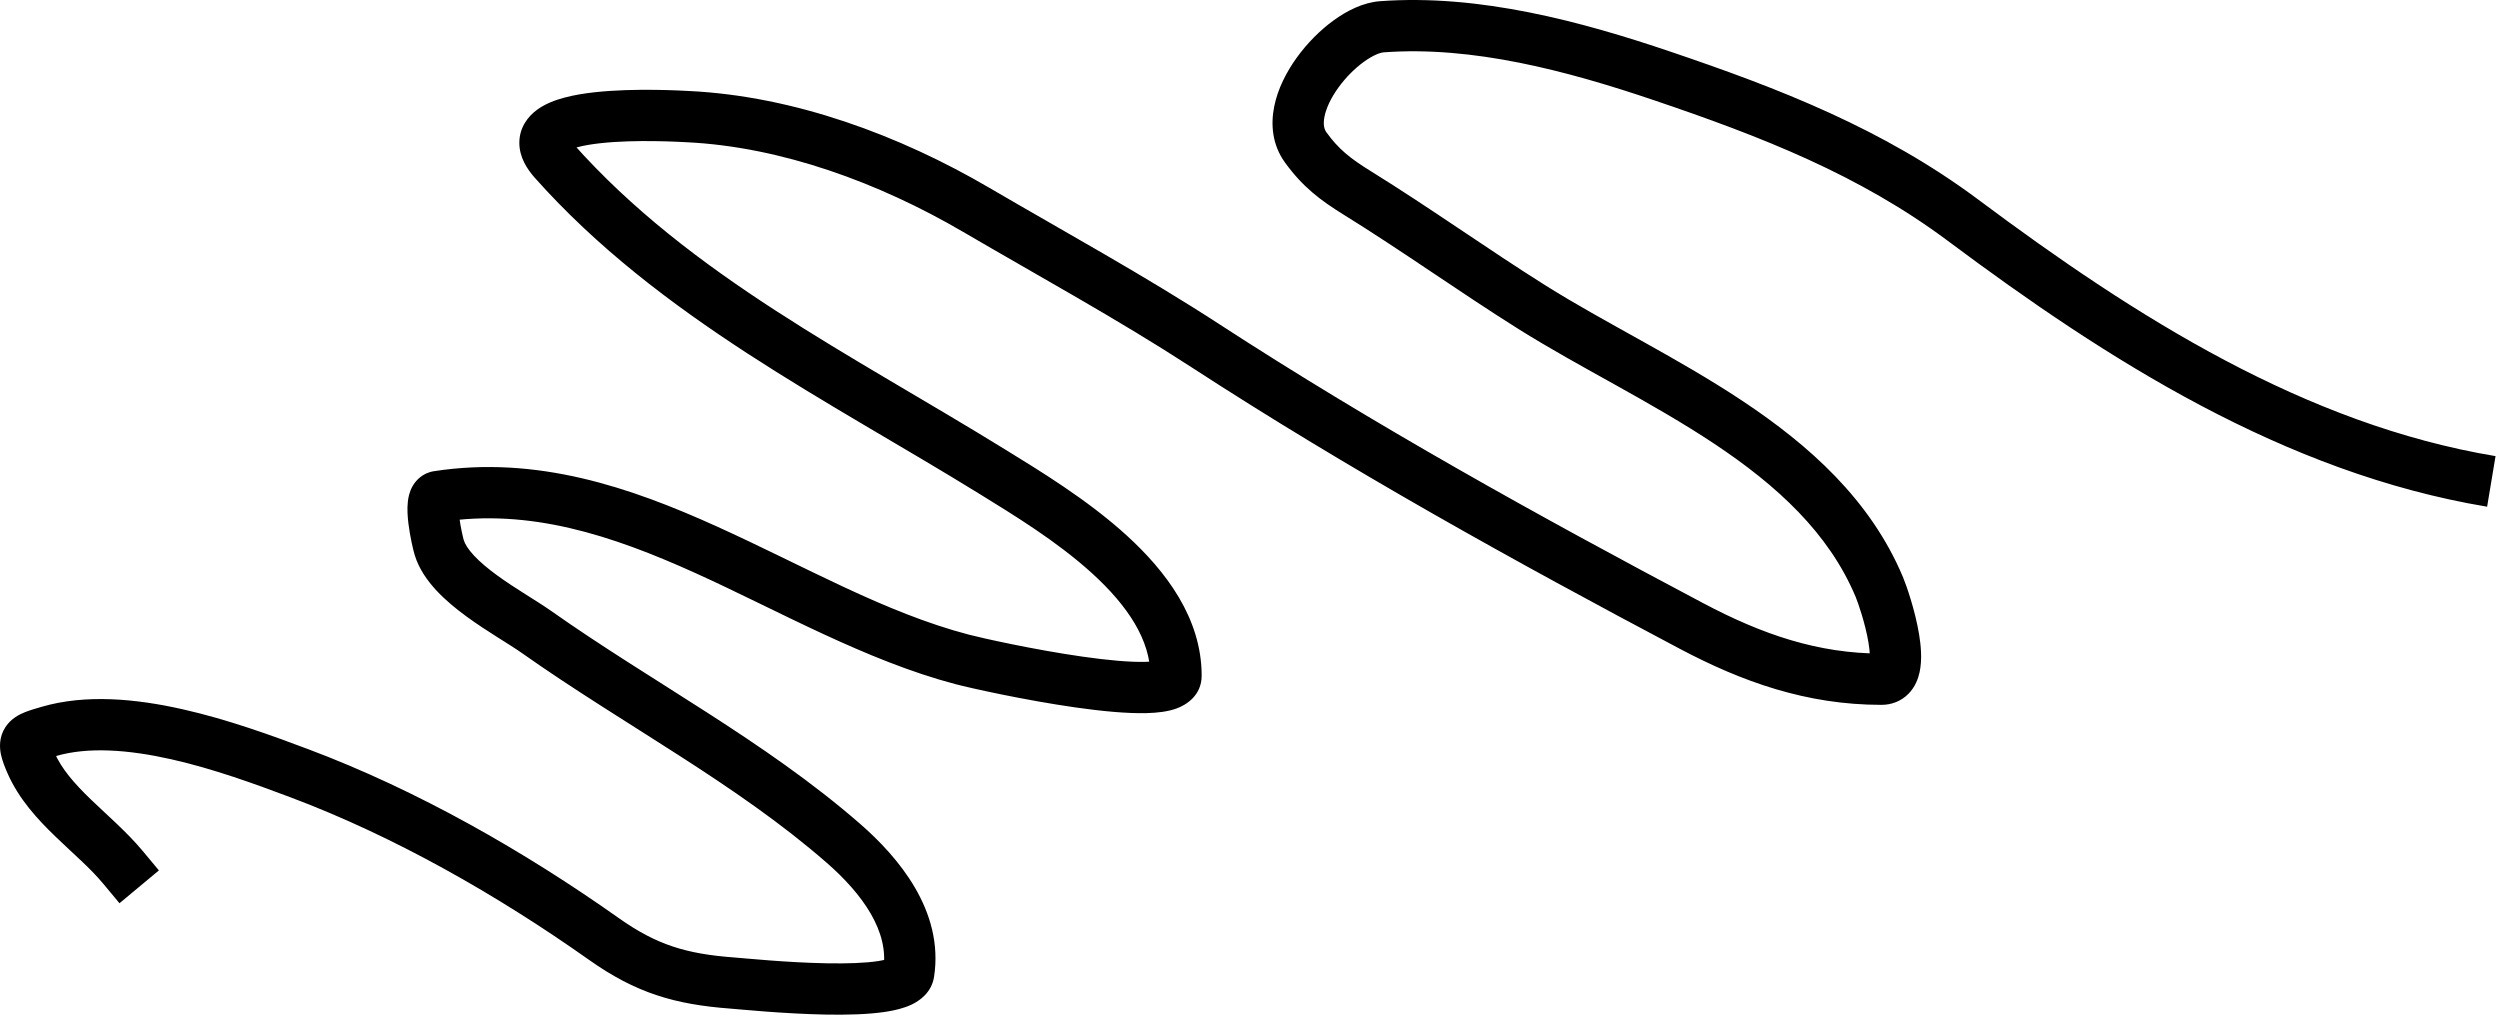 <svg width="390" height="159" viewBox="0 0 390 159" fill="none" xmlns="http://www.w3.org/2000/svg">
<path d="M16.08 137.831L18.641 140.904L24.787 135.782L22.226 132.709L16.08 137.831ZM4.84 119.028L1.175 120.631L4.84 119.028ZM7.625 114.1L6.505 110.26L7.625 114.1ZM46.666 120.614L45.26 124.358L46.666 120.614ZM94.235 146.498L96.544 143.232L94.235 146.498ZM114.248 153.355L113.951 157.344L114.248 153.355ZM141.761 151.769L145.714 152.377L141.761 151.769ZM131.604 131.584L134.235 128.571L131.604 131.584ZM83.692 98.586L85.999 95.318L85.999 95.318L83.692 98.586ZM68.522 85.43L72.345 84.253L72.345 84.253L68.522 85.43ZM68.308 77.459L67.699 73.505L68.308 77.459ZM150.118 102.872L149.101 106.74L150.118 102.872ZM154.832 73.602L156.934 70.199L154.832 73.602ZM86.392 25.047L89.382 22.39L86.392 25.047ZM107.263 18.19L107.454 14.195L107.263 18.19ZM152.26 32.718L150.241 36.171L152.26 32.718ZM188.044 53.931L185.864 57.285L185.864 57.285L188.044 53.931ZM263.854 97.643L265.726 94.108L265.726 94.108L263.854 97.643ZM293.167 91.558L289.48 93.108L293.167 91.558ZM238.999 47.932L241.126 44.544L241.126 44.544L238.999 47.932ZM211.743 30.104L209.637 33.505L211.743 30.104ZM203.686 22.99L200.443 25.332L203.686 22.99ZM215.557 4.177L215.261 0.188L215.557 4.177ZM259.312 11.848L258.029 15.637L259.312 11.848ZM306.281 34.389L308.674 31.184L308.674 31.184L306.281 34.389ZM22.226 132.709C19.798 129.795 16.556 127.016 14.166 124.707C11.579 122.209 9.607 119.946 8.504 117.425L1.175 120.631C2.937 124.66 5.877 127.824 8.608 130.461C11.535 133.289 14.017 135.355 16.08 137.831L22.226 132.709ZM8.504 117.425C8.32 117.004 8.19 116.686 8.1 116.439C8.056 116.318 8.026 116.227 8.006 116.161C7.985 116.094 7.979 116.064 7.979 116.064C7.979 116.065 7.982 116.076 7.985 116.097C7.988 116.117 7.992 116.149 7.995 116.191C8.001 116.274 8.005 116.406 7.987 116.574C7.969 116.746 7.93 116.95 7.853 117.172C7.776 117.396 7.671 117.61 7.542 117.807C7.283 118.203 6.999 118.421 6.865 118.511C6.746 118.591 6.709 118.593 6.852 118.535C6.987 118.48 7.198 118.405 7.534 118.3C7.868 118.196 8.256 118.082 8.745 117.94L6.505 110.26C5.626 110.516 4.643 110.798 3.845 111.121C3.109 111.42 1.756 112.04 0.851 113.422C-0.177 114.991 -0.074 116.626 0.146 117.688C0.352 118.683 0.775 119.716 1.175 120.631L8.504 117.425ZM8.745 117.94C13.722 116.488 19.984 116.934 26.675 118.436C33.295 119.923 39.847 122.326 45.26 124.358L48.072 116.869C42.674 114.842 35.652 112.253 28.428 110.631C21.274 109.024 13.422 108.242 6.505 110.26L8.745 117.94ZM45.26 124.358C61.526 130.465 77.591 139.629 91.925 149.764L96.544 143.232C81.804 132.81 65.132 123.274 48.072 116.869L45.26 124.358ZM91.925 149.764C99.183 154.895 105.236 156.695 113.951 157.344L114.545 149.366C107.02 148.805 102.421 147.387 96.544 143.232L91.925 149.764ZM113.951 157.344C115.292 157.443 122.236 158.152 128.804 158.274C132.073 158.334 135.489 158.257 138.217 157.833C139.552 157.625 140.998 157.295 142.238 156.7C143.367 156.16 145.326 154.898 145.714 152.377L137.807 151.161C138.028 149.725 139.096 149.335 138.781 149.486C138.578 149.583 138.028 149.766 136.987 149.928C134.961 150.243 132.104 150.333 128.952 150.275C122.681 150.159 116.203 149.489 114.545 149.366L113.951 157.344ZM145.714 152.377C147.304 142.043 140.028 133.628 134.235 128.571L128.974 134.598C134.568 139.481 138.708 145.305 137.807 151.161L145.714 152.377ZM134.235 128.571C126.717 122.009 118.487 116.419 110.267 111.129C101.97 105.789 93.802 100.826 85.999 95.318L81.386 101.854C89.375 107.493 97.872 112.665 105.938 117.856C114.08 123.096 121.91 128.432 128.974 134.598L134.235 128.571ZM85.999 95.318C84.847 94.505 83.356 93.581 81.937 92.683C80.461 91.749 78.949 90.774 77.534 89.742C76.111 88.705 74.883 87.679 73.949 86.676C72.997 85.654 72.526 84.841 72.345 84.253L64.699 86.606C65.368 88.782 66.696 90.627 68.095 92.129C69.512 93.65 71.186 95.015 72.821 96.207C74.464 97.404 76.165 98.498 77.659 99.443C79.211 100.425 80.448 101.192 81.386 101.854L85.999 95.318ZM72.345 84.253C72.347 84.259 72.337 84.228 72.317 84.15C72.297 84.078 72.273 83.983 72.244 83.866C72.186 83.632 72.117 83.331 72.044 82.986C71.896 82.287 71.747 81.465 71.654 80.696C71.552 79.862 71.55 79.345 71.573 79.145C71.588 79.023 71.579 79.313 71.342 79.748C71.054 80.277 70.294 81.2 68.916 81.412L67.699 73.505C65.907 73.781 64.835 74.97 64.317 75.922C63.85 76.778 63.695 77.644 63.629 78.207C63.491 79.374 63.59 80.653 63.712 81.66C63.963 83.728 64.478 85.89 64.699 86.606L72.345 84.253ZM68.916 81.412C82.609 79.306 95.354 83.454 108.508 89.408C121.325 95.209 135.044 103.049 149.101 106.74L151.134 99.003C137.94 95.538 125.64 88.381 111.807 82.12C98.311 76.011 83.777 71.032 67.699 73.505L68.916 81.412ZM149.101 106.74C151.359 107.333 159.846 109.232 167.811 110.365C171.764 110.927 175.811 111.335 178.96 111.243C180.482 111.199 182.159 111.033 183.584 110.508C184.926 110.013 187.459 108.576 187.459 105.4H179.459C179.459 103.459 181.082 102.904 180.815 103.002C180.631 103.07 180.001 103.21 178.728 103.247C176.286 103.318 172.792 102.993 168.938 102.445C161.291 101.357 153.107 99.521 151.134 99.003L149.101 106.74ZM187.459 105.4C187.459 96.431 181.87 89.096 175.767 83.534C169.59 77.905 162.088 73.382 156.934 70.199L152.73 77.005C158.048 80.29 164.859 84.418 170.378 89.447C175.97 94.542 179.459 99.872 179.459 105.4H187.459ZM156.934 70.199C132.674 55.215 107.742 43.045 89.382 22.39L83.403 27.705C102.788 49.513 129.403 62.597 152.73 77.005L156.934 70.199ZM89.382 22.39C88.697 21.619 89.016 21.625 89.017 22.276C89.02 23.182 88.452 23.618 88.512 23.575C88.649 23.475 89.122 23.22 90.134 22.951C91.09 22.697 92.281 22.494 93.643 22.343C99.181 21.73 105.966 22.133 107.071 22.186L107.454 14.195C106.513 14.15 99.054 13.695 92.763 14.392C91.168 14.568 89.553 14.828 88.082 15.219C86.667 15.594 85.093 16.164 83.791 17.116C82.411 18.125 81.011 19.841 81.017 22.298C81.024 24.502 82.183 26.332 83.403 27.705L89.382 22.39ZM107.071 22.186C121.921 22.897 137.141 28.513 150.241 36.171L154.279 29.265C140.426 21.166 123.953 14.985 107.454 14.195L107.071 22.186ZM150.241 36.171C162.289 43.215 174.415 49.843 185.864 57.285L190.224 50.578C178.564 42.999 166.059 36.152 154.279 29.265L150.241 36.171ZM185.864 57.285C210.421 73.247 236.21 87.534 261.983 101.178L265.726 94.108C240.025 80.502 214.482 66.346 190.224 50.578L185.864 57.285ZM261.983 101.178C271.807 106.38 281.824 109.957 293.51 109.957V101.957C283.585 101.957 274.881 98.955 265.726 94.108L261.983 101.178ZM293.51 109.957C295.06 109.957 296.566 109.406 297.72 108.232C298.768 107.166 299.233 105.881 299.453 104.875C299.881 102.925 299.669 100.71 299.375 98.934C298.764 95.242 297.414 91.339 296.855 90.008L289.48 93.108C289.85 93.988 290.993 97.285 291.482 100.24C291.738 101.787 291.728 102.757 291.639 103.162C291.601 103.333 291.628 103.018 292.013 102.626C292.503 102.127 293.121 101.957 293.51 101.957V109.957ZM296.855 90.008C291.774 77.919 282.172 69.425 271.878 62.577C266.719 59.146 261.282 56.062 256.044 53.14C250.76 50.191 245.718 47.429 241.126 44.544L236.871 51.319C241.685 54.343 246.959 57.232 252.147 60.126C257.381 63.046 262.574 65.997 267.447 69.238C277.217 75.737 285.293 83.147 289.48 93.108L296.855 90.008ZM241.126 44.544C236.588 41.694 232.134 38.702 227.61 35.672C223.103 32.655 218.533 29.605 213.849 26.703L209.637 33.505C214.183 36.321 218.643 39.296 223.159 42.32C227.656 45.331 232.215 48.394 236.871 51.319L241.126 44.544ZM213.849 26.703C210.647 24.72 208.841 23.295 206.929 20.648L200.443 25.332C203.202 29.152 205.967 31.231 209.637 33.505L213.849 26.703ZM206.929 20.648C206.59 20.179 206.368 19.448 206.621 18.183C206.883 16.874 207.617 15.29 208.777 13.68C209.923 12.09 211.349 10.665 212.757 9.645C214.243 8.568 215.342 8.204 215.852 8.166L215.261 0.188C212.646 0.382 210.115 1.68 208.063 3.167C205.932 4.711 203.908 6.753 202.287 9.003C200.68 11.233 199.327 13.864 198.777 16.613C198.217 19.407 198.456 22.581 200.443 25.332L206.929 20.648ZM215.852 8.166C229.697 7.14 244.361 11.01 258.029 15.637L260.594 8.059C246.765 3.378 230.806 -0.964 215.261 0.188L215.852 8.166ZM258.029 15.637C274.821 21.321 290.087 27.289 303.887 37.594L308.674 31.184C293.804 20.081 277.52 13.789 260.594 8.059L258.029 15.637ZM303.887 37.594C328.619 56.063 356.322 73.769 387.99 79.047L389.305 71.156C359.643 66.212 333.242 49.531 308.674 31.184L303.887 37.594Z" fill="black"/>
</svg>
